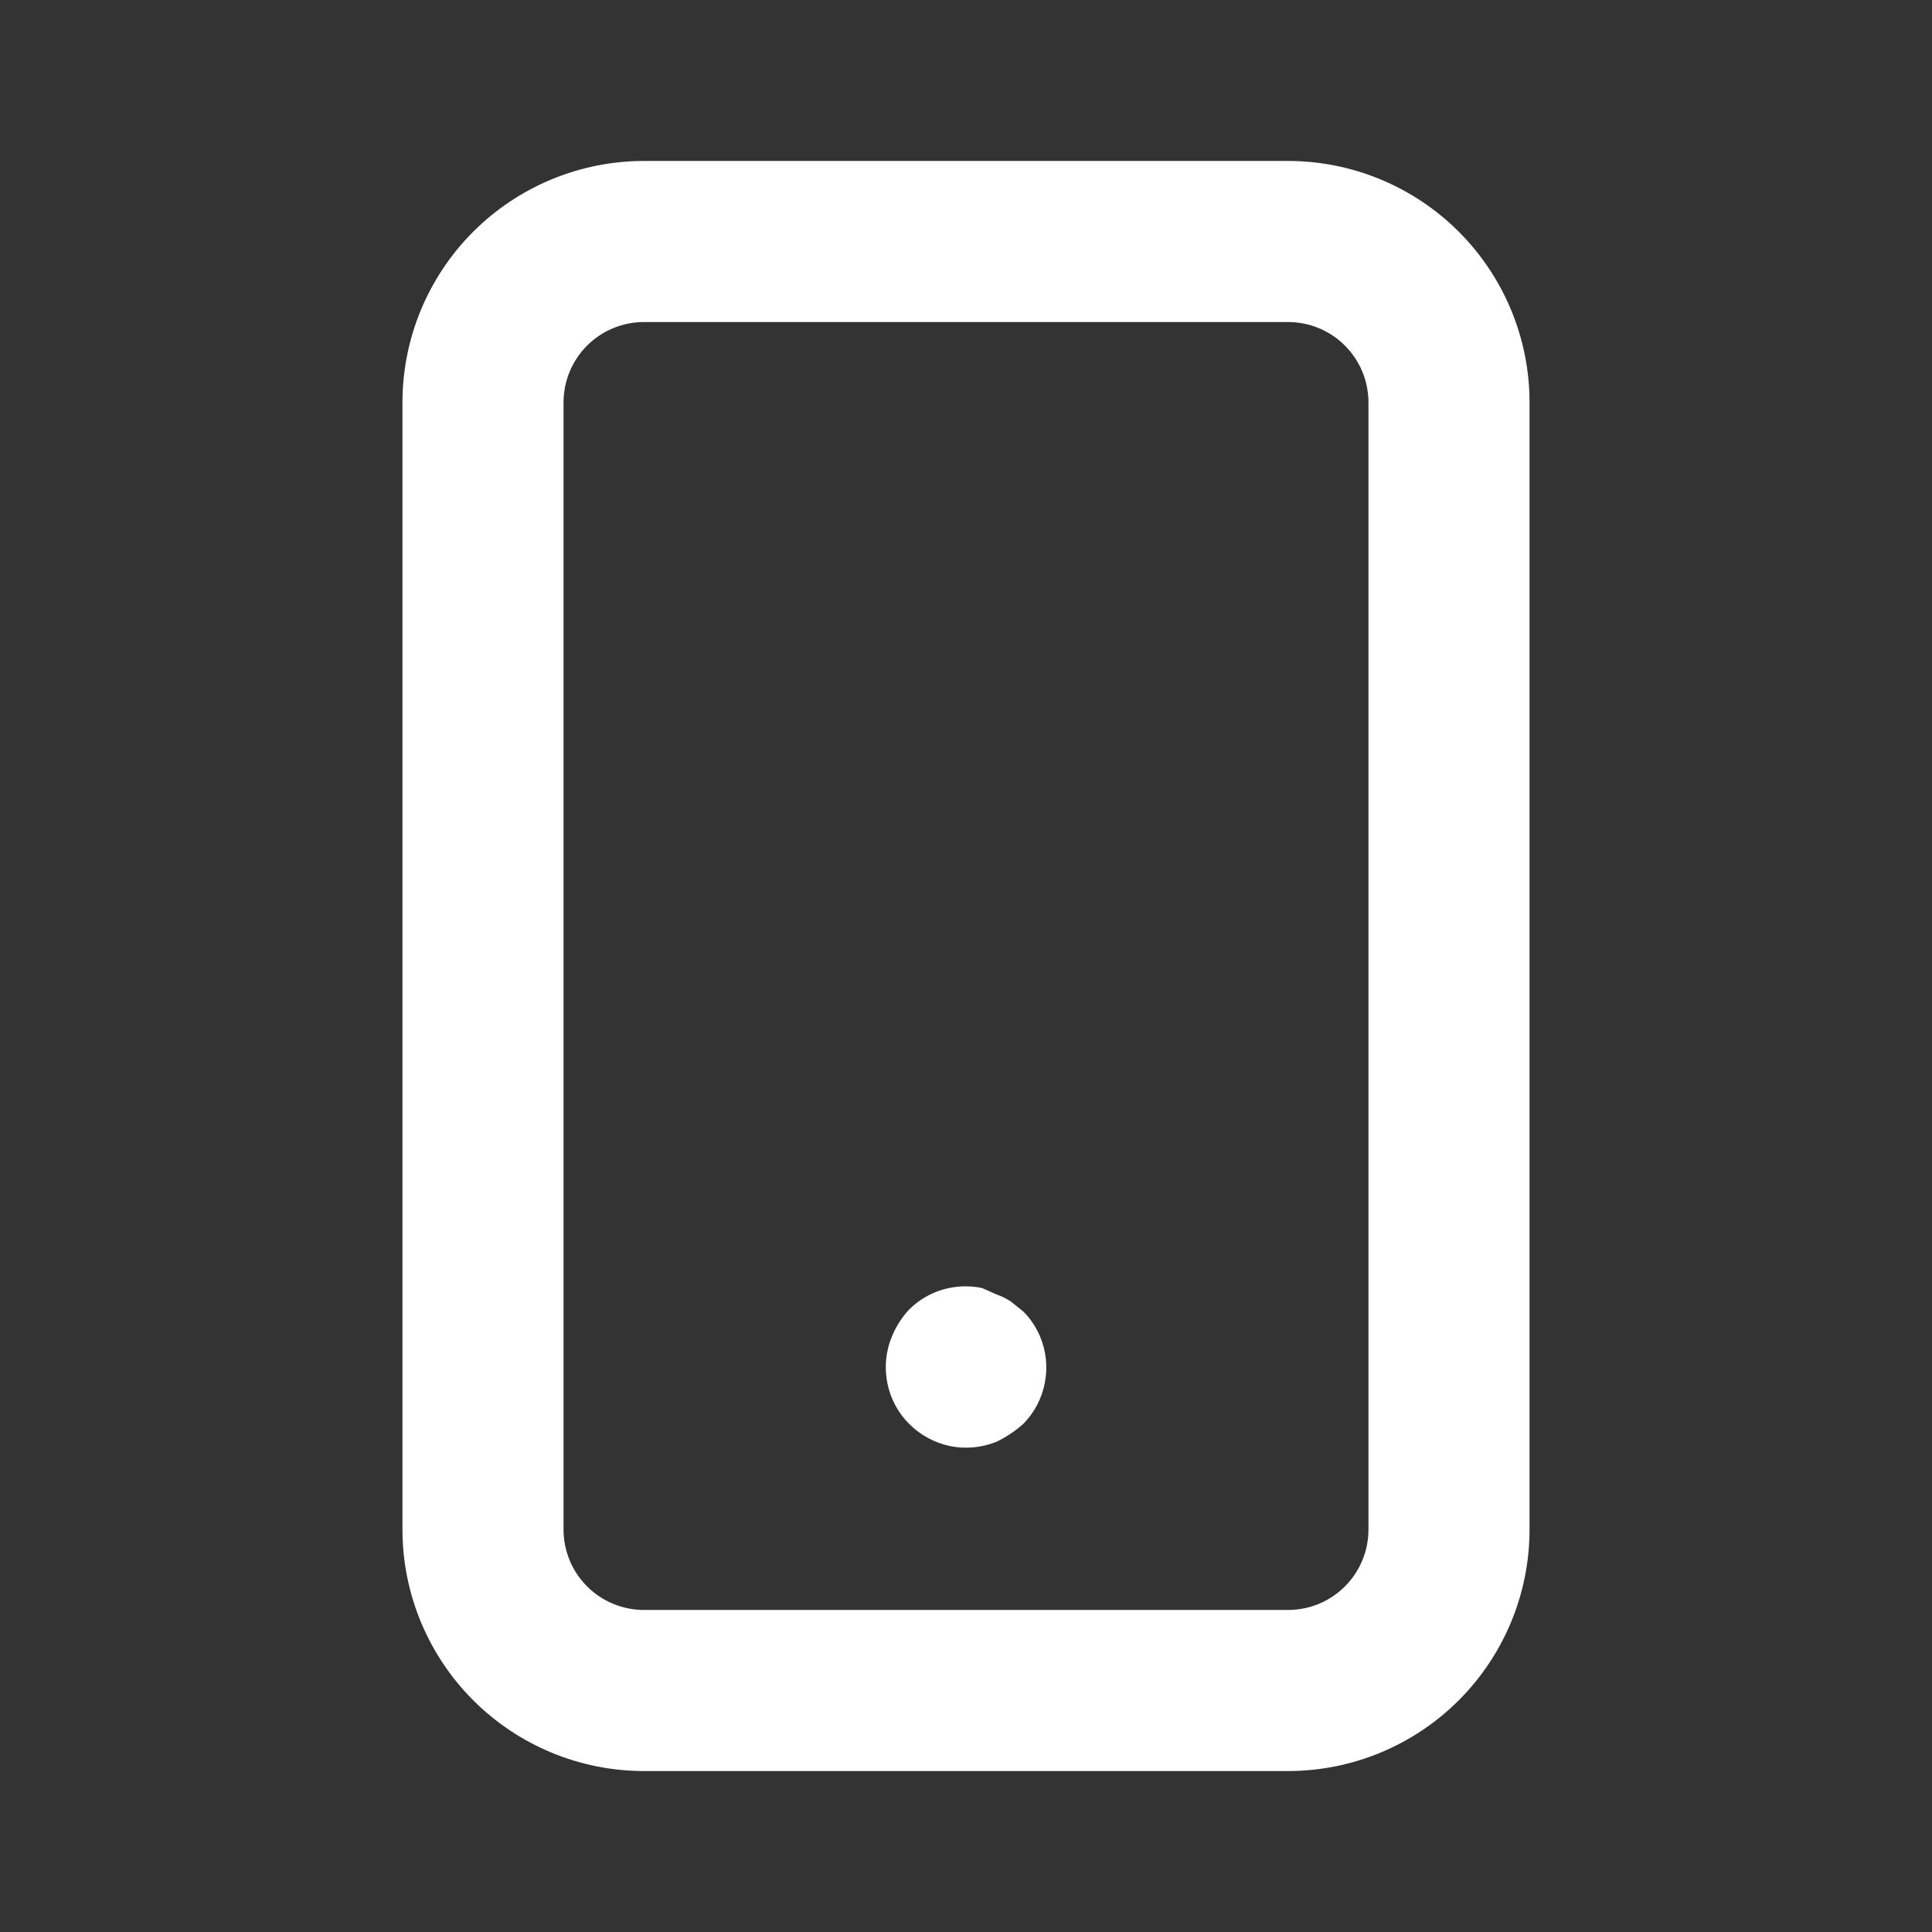 <svg width="16" height="16" viewBox="0 0 16 16" fill="none" xmlns="http://www.w3.org/2000/svg">
<rect x="0" y="0" width="16" height="16" fill="#333333" stroke="none"/>
<path d="M8.473 10.86L8.373 10.78C8.336 10.755 8.296 10.735 8.253 10.72L8.133 10.667C8.025 10.644 7.913 10.649 7.807 10.68C7.701 10.711 7.605 10.769 7.527 10.847C7.468 10.911 7.42 10.986 7.387 11.067C7.336 11.188 7.323 11.322 7.348 11.451C7.373 11.58 7.436 11.699 7.529 11.792C7.622 11.885 7.74 11.949 7.869 11.976C7.998 12.002 8.131 11.989 8.253 11.94C8.333 11.901 8.407 11.852 8.473 11.793C8.566 11.7 8.628 11.581 8.653 11.451C8.678 11.322 8.664 11.188 8.613 11.067C8.58 10.99 8.533 10.919 8.473 10.86ZM10.667 1.333H5.333C4.803 1.333 4.294 1.544 3.919 1.919C3.544 2.294 3.333 2.803 3.333 3.333V12.667C3.333 13.197 3.544 13.706 3.919 14.081C4.294 14.456 4.803 14.667 5.333 14.667H10.667C11.197 14.667 11.706 14.456 12.081 14.081C12.456 13.706 12.667 13.197 12.667 12.667V3.333C12.667 2.803 12.456 2.294 12.081 1.919C11.706 1.544 11.197 1.333 10.667 1.333ZM11.333 12.667C11.333 12.844 11.263 13.013 11.138 13.138C11.013 13.263 10.844 13.333 10.667 13.333H5.333C5.157 13.333 4.987 13.263 4.862 13.138C4.737 13.013 4.667 12.844 4.667 12.667V3.333C4.667 3.156 4.737 2.987 4.862 2.862C4.987 2.737 5.157 2.667 5.333 2.667H10.667C10.844 2.667 11.013 2.737 11.138 2.862C11.263 2.987 11.333 3.156 11.333 3.333V12.667Z" fill="white"/>
</svg>
